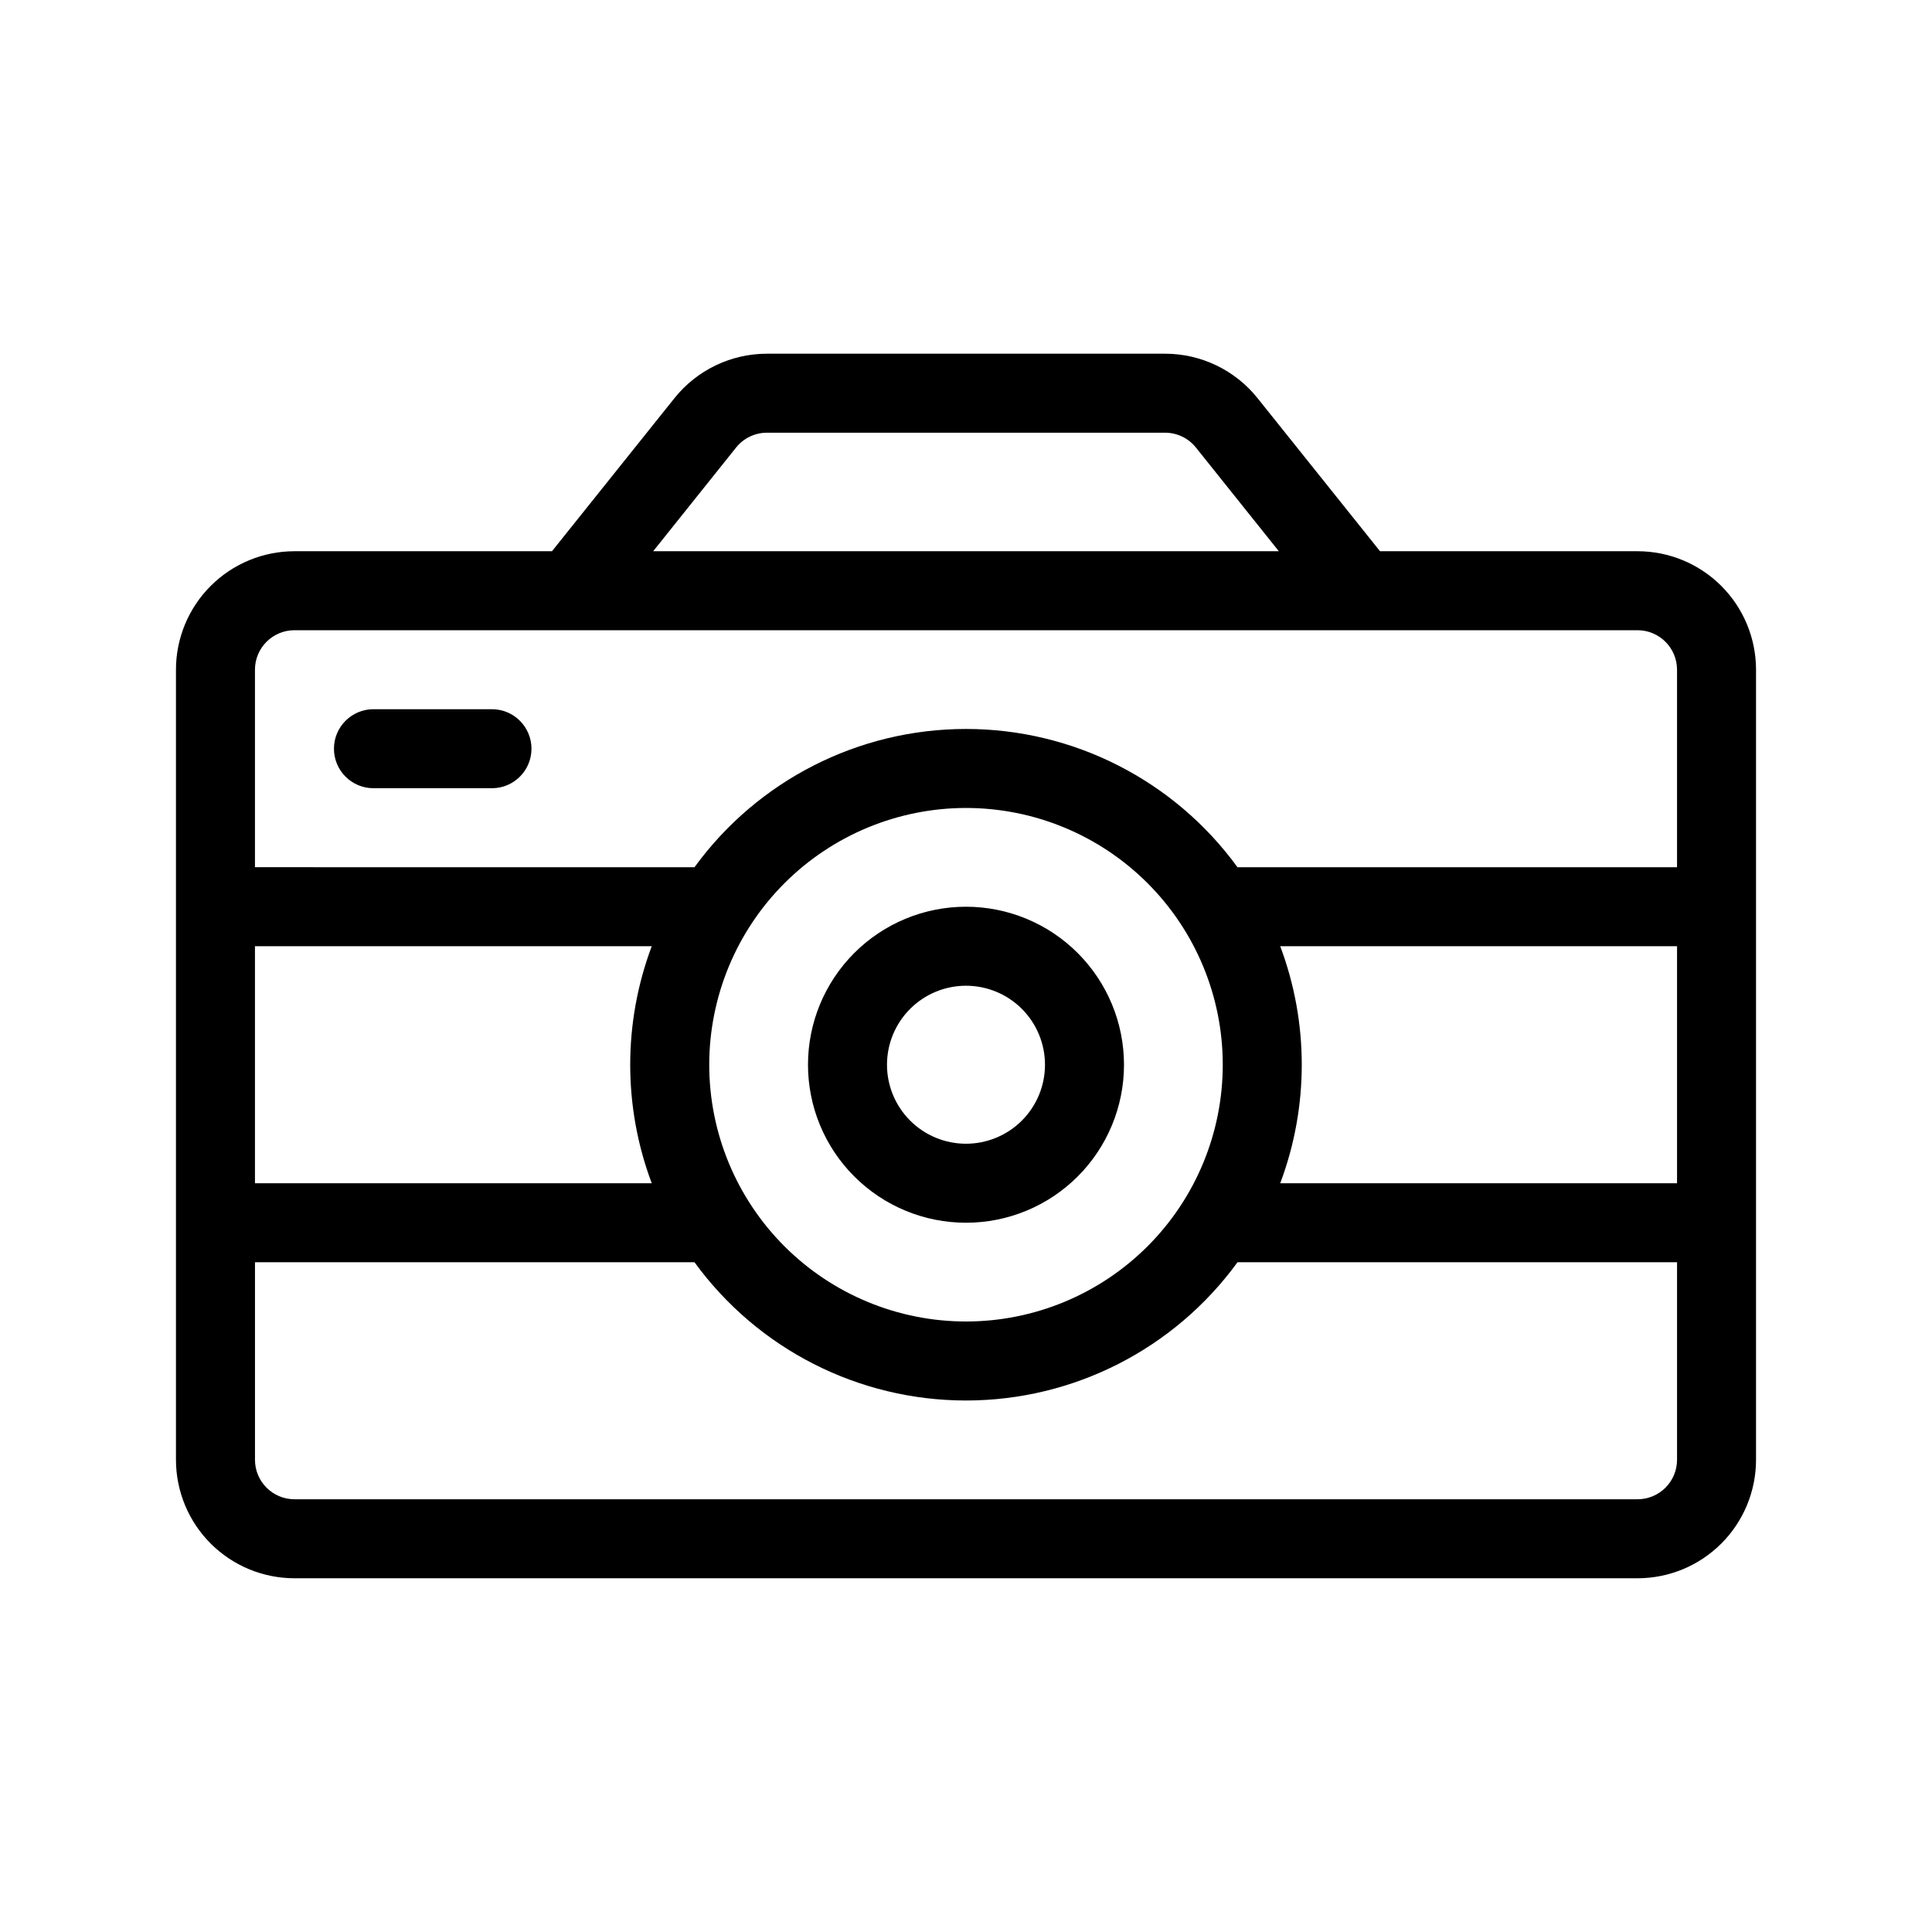 <?xml version="1.0" encoding="UTF-8"?>
<!-- The Best Svg Icon site in the world: iconSvg.co, Visit us! https://iconsvg.co -->
<svg fill="#000000" width="800px" height="800px" version="1.1" viewBox="144 144 512 512" xmlns="http://www.w3.org/2000/svg">
 <path d="m290.28 290.08h-68.246c-8.328 0.004-16.312 3.312-22.203 9.199-5.887 5.891-9.195 13.875-9.199 22.203v209.37c0.004 8.328 3.312 16.316 9.199 22.203 5.891 5.891 13.875 9.199 22.203 9.203h355.93c8.328-0.004 16.312-3.312 22.203-9.203 5.887-5.887 9.199-13.875 9.199-22.203v-209.37c0-8.328-3.312-16.312-9.199-22.203-5.891-5.887-13.875-9.195-22.203-9.199h-68.242l-32.453-40.555c-5.957-7.453-14.977-11.789-24.516-11.789h-105.5c-9.539 0-18.562 4.336-24.52 11.789zm181.67 188.43c-16.742 23.02-43.488 36.637-71.949 36.637-28.465 0-55.211-13.617-71.949-36.637h-116.48v52.34c0 5.781 4.688 10.469 10.465 10.469h355.93c5.781 0 10.465-4.688 10.469-10.469v-52.34zm-71.949-120.39c18.047 0 35.352 7.168 48.113 19.93 12.762 12.762 19.93 30.066 19.93 48.113s-7.168 35.355-19.93 48.117c-12.762 12.758-30.066 19.93-48.113 19.93s-35.355-7.172-48.117-19.93c-12.758-12.762-19.93-30.07-19.93-48.117 0.012-18.043 7.184-35.344 19.941-48.102 12.758-12.758 30.062-19.93 48.105-19.941zm0 26.172c-11.105 0-21.758 4.41-29.609 12.262-7.856 7.856-12.266 18.504-12.266 29.609s4.41 21.758 12.266 29.609c7.852 7.856 18.504 12.266 29.609 12.266s21.754-4.41 29.605-12.266c7.856-7.852 12.266-18.504 12.266-29.609-0.004-11.102-4.418-21.75-12.27-29.602-7.852-7.852-18.5-12.266-29.602-12.27zm83.277 10.469h-0.004c7.609 20.246 7.609 42.562 0 62.809h105.16v-62.809zm-166.55 0h-105.16v62.809h105.15c-7.606-20.246-7.606-42.562 0-62.809zm83.273 10.469c5.551 0 10.875 2.203 14.805 6.129 3.926 3.93 6.129 9.254 6.129 14.805 0 5.555-2.203 10.879-6.129 14.805-3.93 3.926-9.254 6.133-14.805 6.133-5.555 0-10.879-2.207-14.805-6.133-3.926-3.926-6.133-9.25-6.133-14.805 0-5.551 2.207-10.875 6.133-14.801 3.926-3.926 9.25-6.133 14.805-6.133zm188.43-31.406v-52.344c-0.004-5.777-4.688-10.465-10.469-10.465h-355.93c-5.777 0-10.465 4.688-10.465 10.465v52.34l116.48 0.004c16.738-23.02 43.484-36.641 71.949-36.641 28.461 0 55.207 13.621 71.949 36.641zm-345.46-20.938h31.406c5.781 0 10.469-4.688 10.469-10.469s-4.688-10.469-10.469-10.469h-31.406c-5.781 0-10.469 4.688-10.469 10.469s4.688 10.469 10.469 10.469zm239.93-62.809-21.973-27.48c-1.988-2.481-4.996-3.926-8.176-3.926h-105.5c-3.18 0-6.188 1.445-8.176 3.926l-21.973 27.48z" fill-rule="evenodd"/>
</svg>